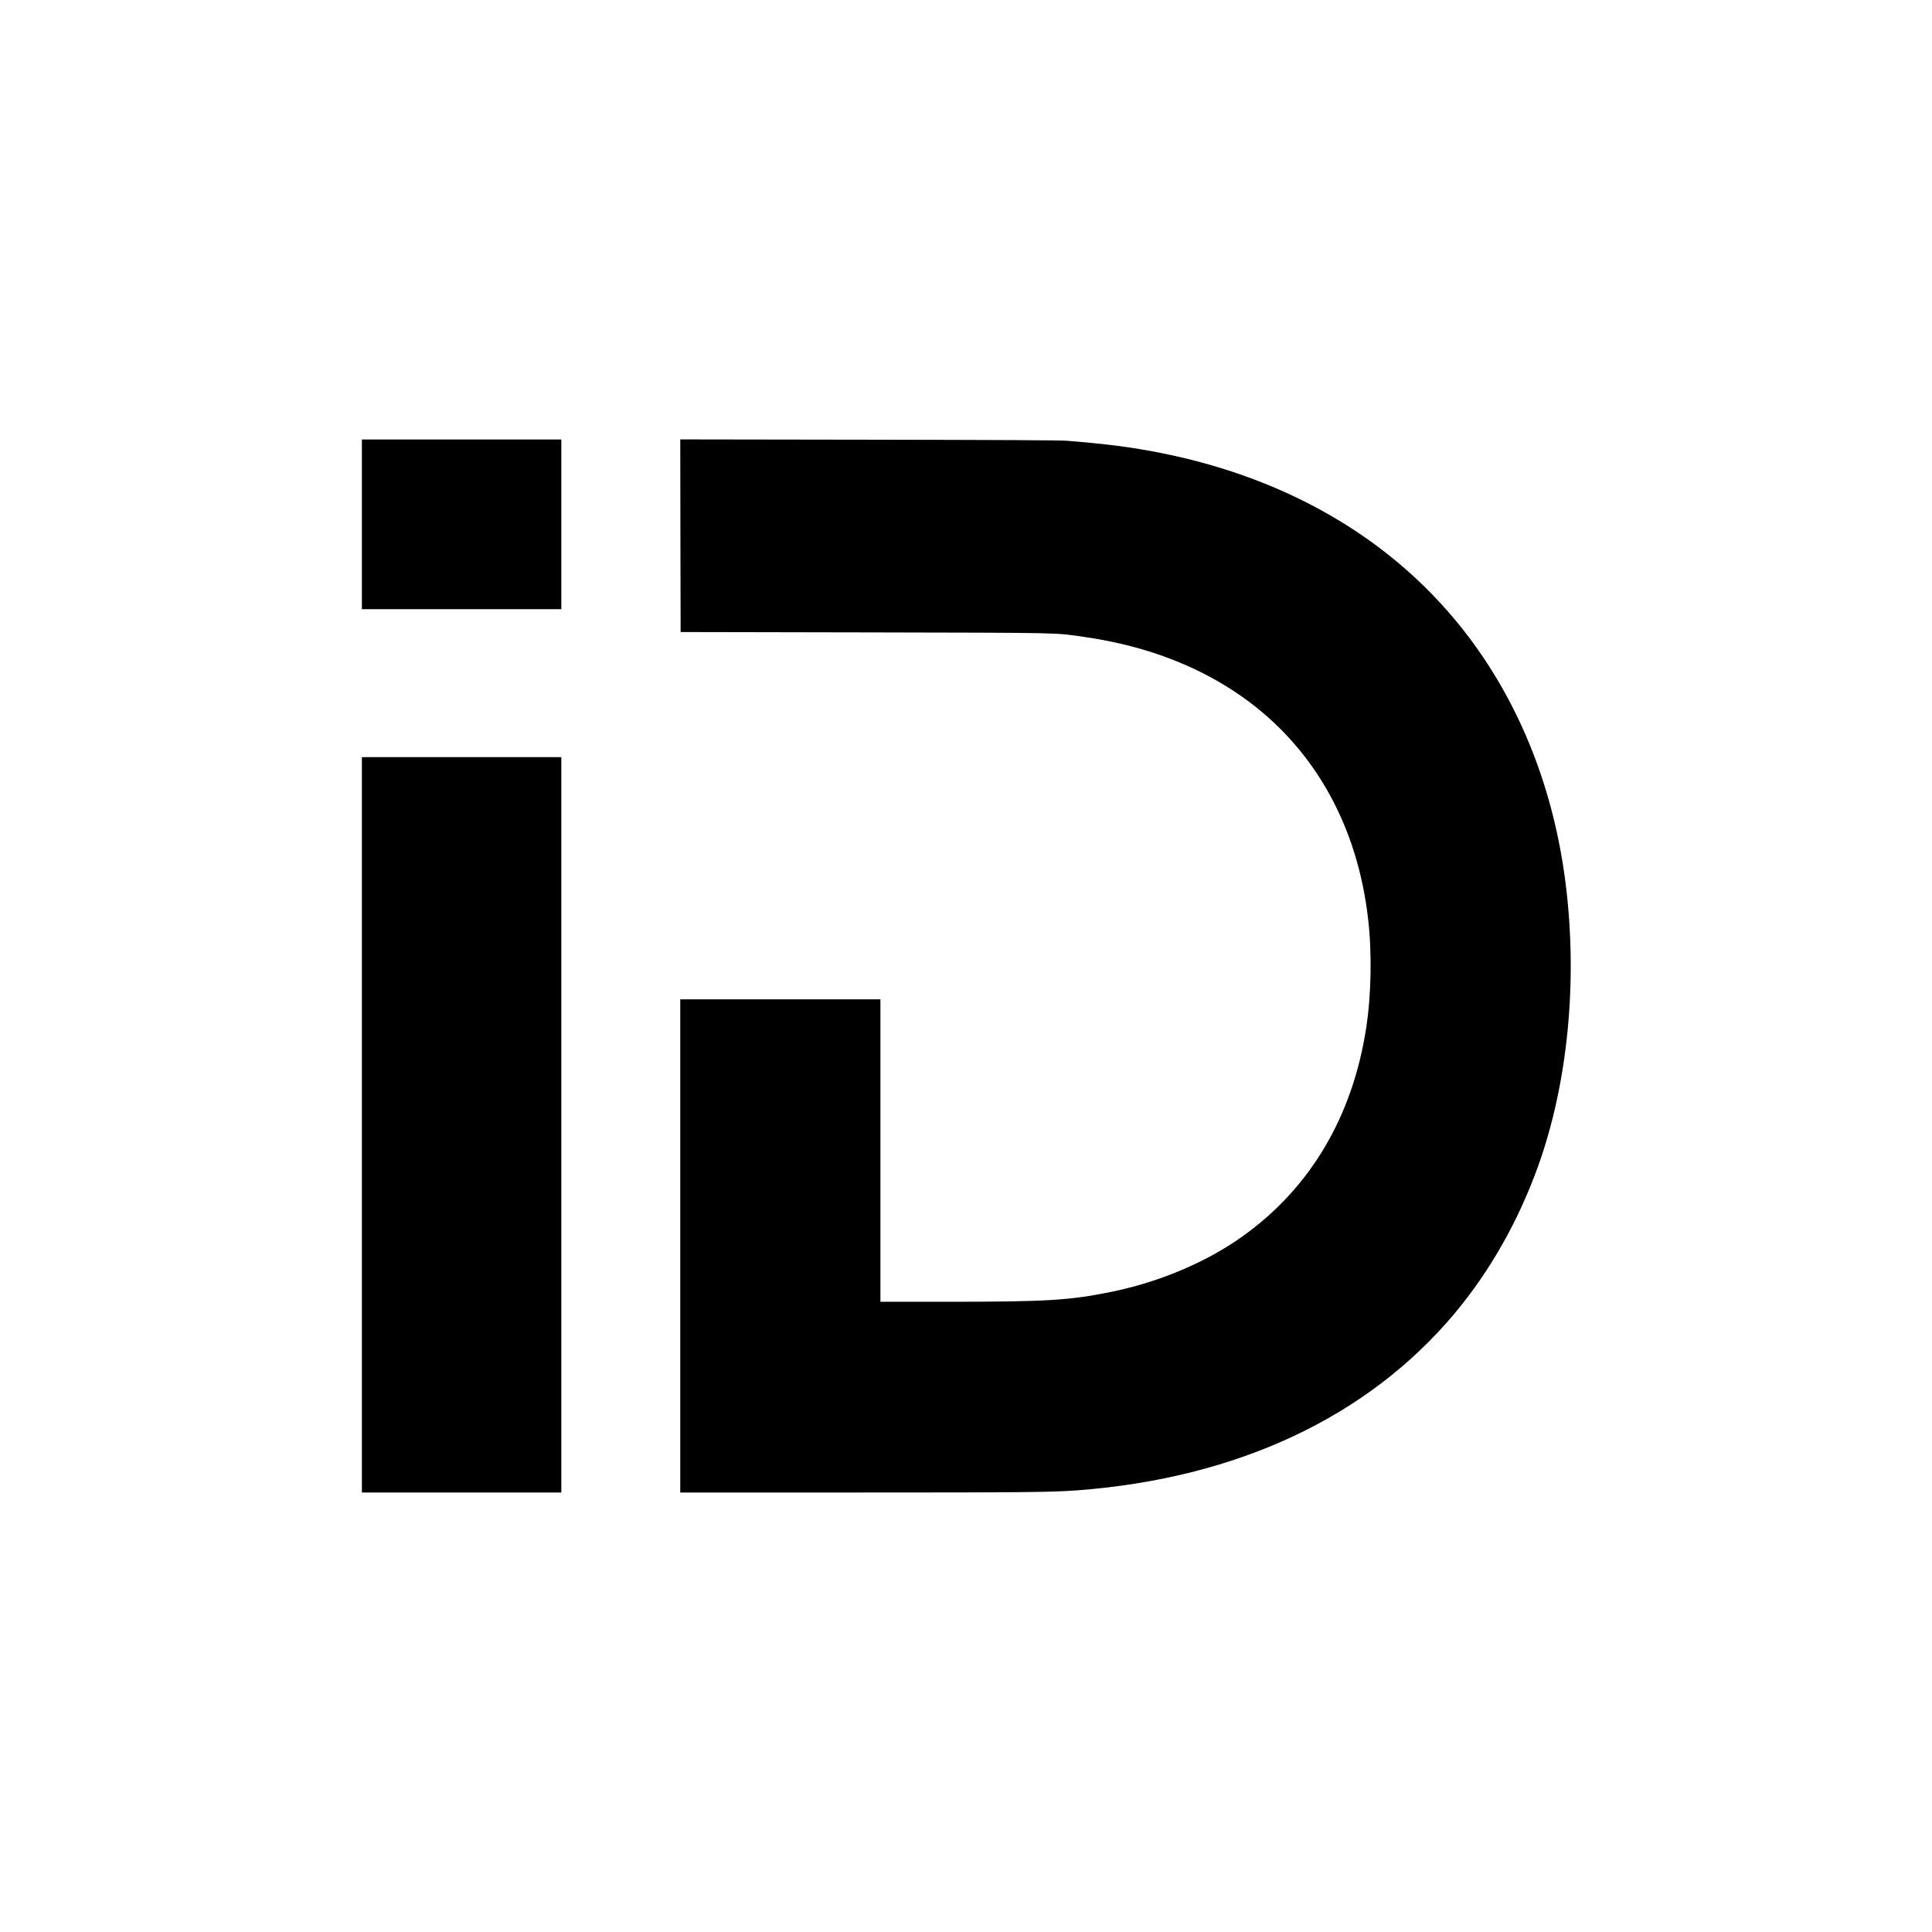 <?xml version="1.0" standalone="no"?>
<!DOCTYPE svg PUBLIC "-//W3C//DTD SVG 20010904//EN"
 "http://www.w3.org/TR/2001/REC-SVG-20010904/DTD/svg10.dtd">
<svg version="1.0" xmlns="http://www.w3.org/2000/svg"
 width="2664pt" height="2664pt" viewBox="0 0 2664 2664"
 preserveAspectRatio="xMidYMid meet">
<g transform="translate(0,2664) scale(0.1,-0.1)"
fill="#000000" stroke="none">
<path d="M4990 19410 l0 -1170 1375 0 1375 0 0 1170 0 1170 -1375 0 -1375 0 0
-1170z"/>
<path d="M9382 19253 l3 -1328 2550 -5 c2792 -6 2597 -2 3032 -65 875 -127
1639 -429 2258 -893 924 -694 1493 -1729 1639 -2987 55 -467 45 -1045 -25
-1504 -187 -1225 -771 -2212 -1706 -2879 -500 -357 -1150 -632 -1818 -767
-572 -116 -886 -135 -2277 -135 l-898 0 0 2085 0 2085 -1380 0 -1380 0 0
-3400 0 -3400 2443 0 c2330 0 2679 4 3032 30 2207 167 4005 1010 5203 2440
486 581 873 1263 1148 2022 412 1143 551 2554 383 3898 -161 1290 -616 2450
-1336 3405 -984 1305 -2450 2182 -4246 2539 -391 78 -751 125 -1292 168 -109
8 -864 12 -2743 15 l-2592 4 2 -1328z"/>
<path d="M4990 11130 l0 -5070 1375 0 1375 0 0 5070 0 5070 -1375 0 -1375 0 0
-5070z"/>
</g>
</svg>

